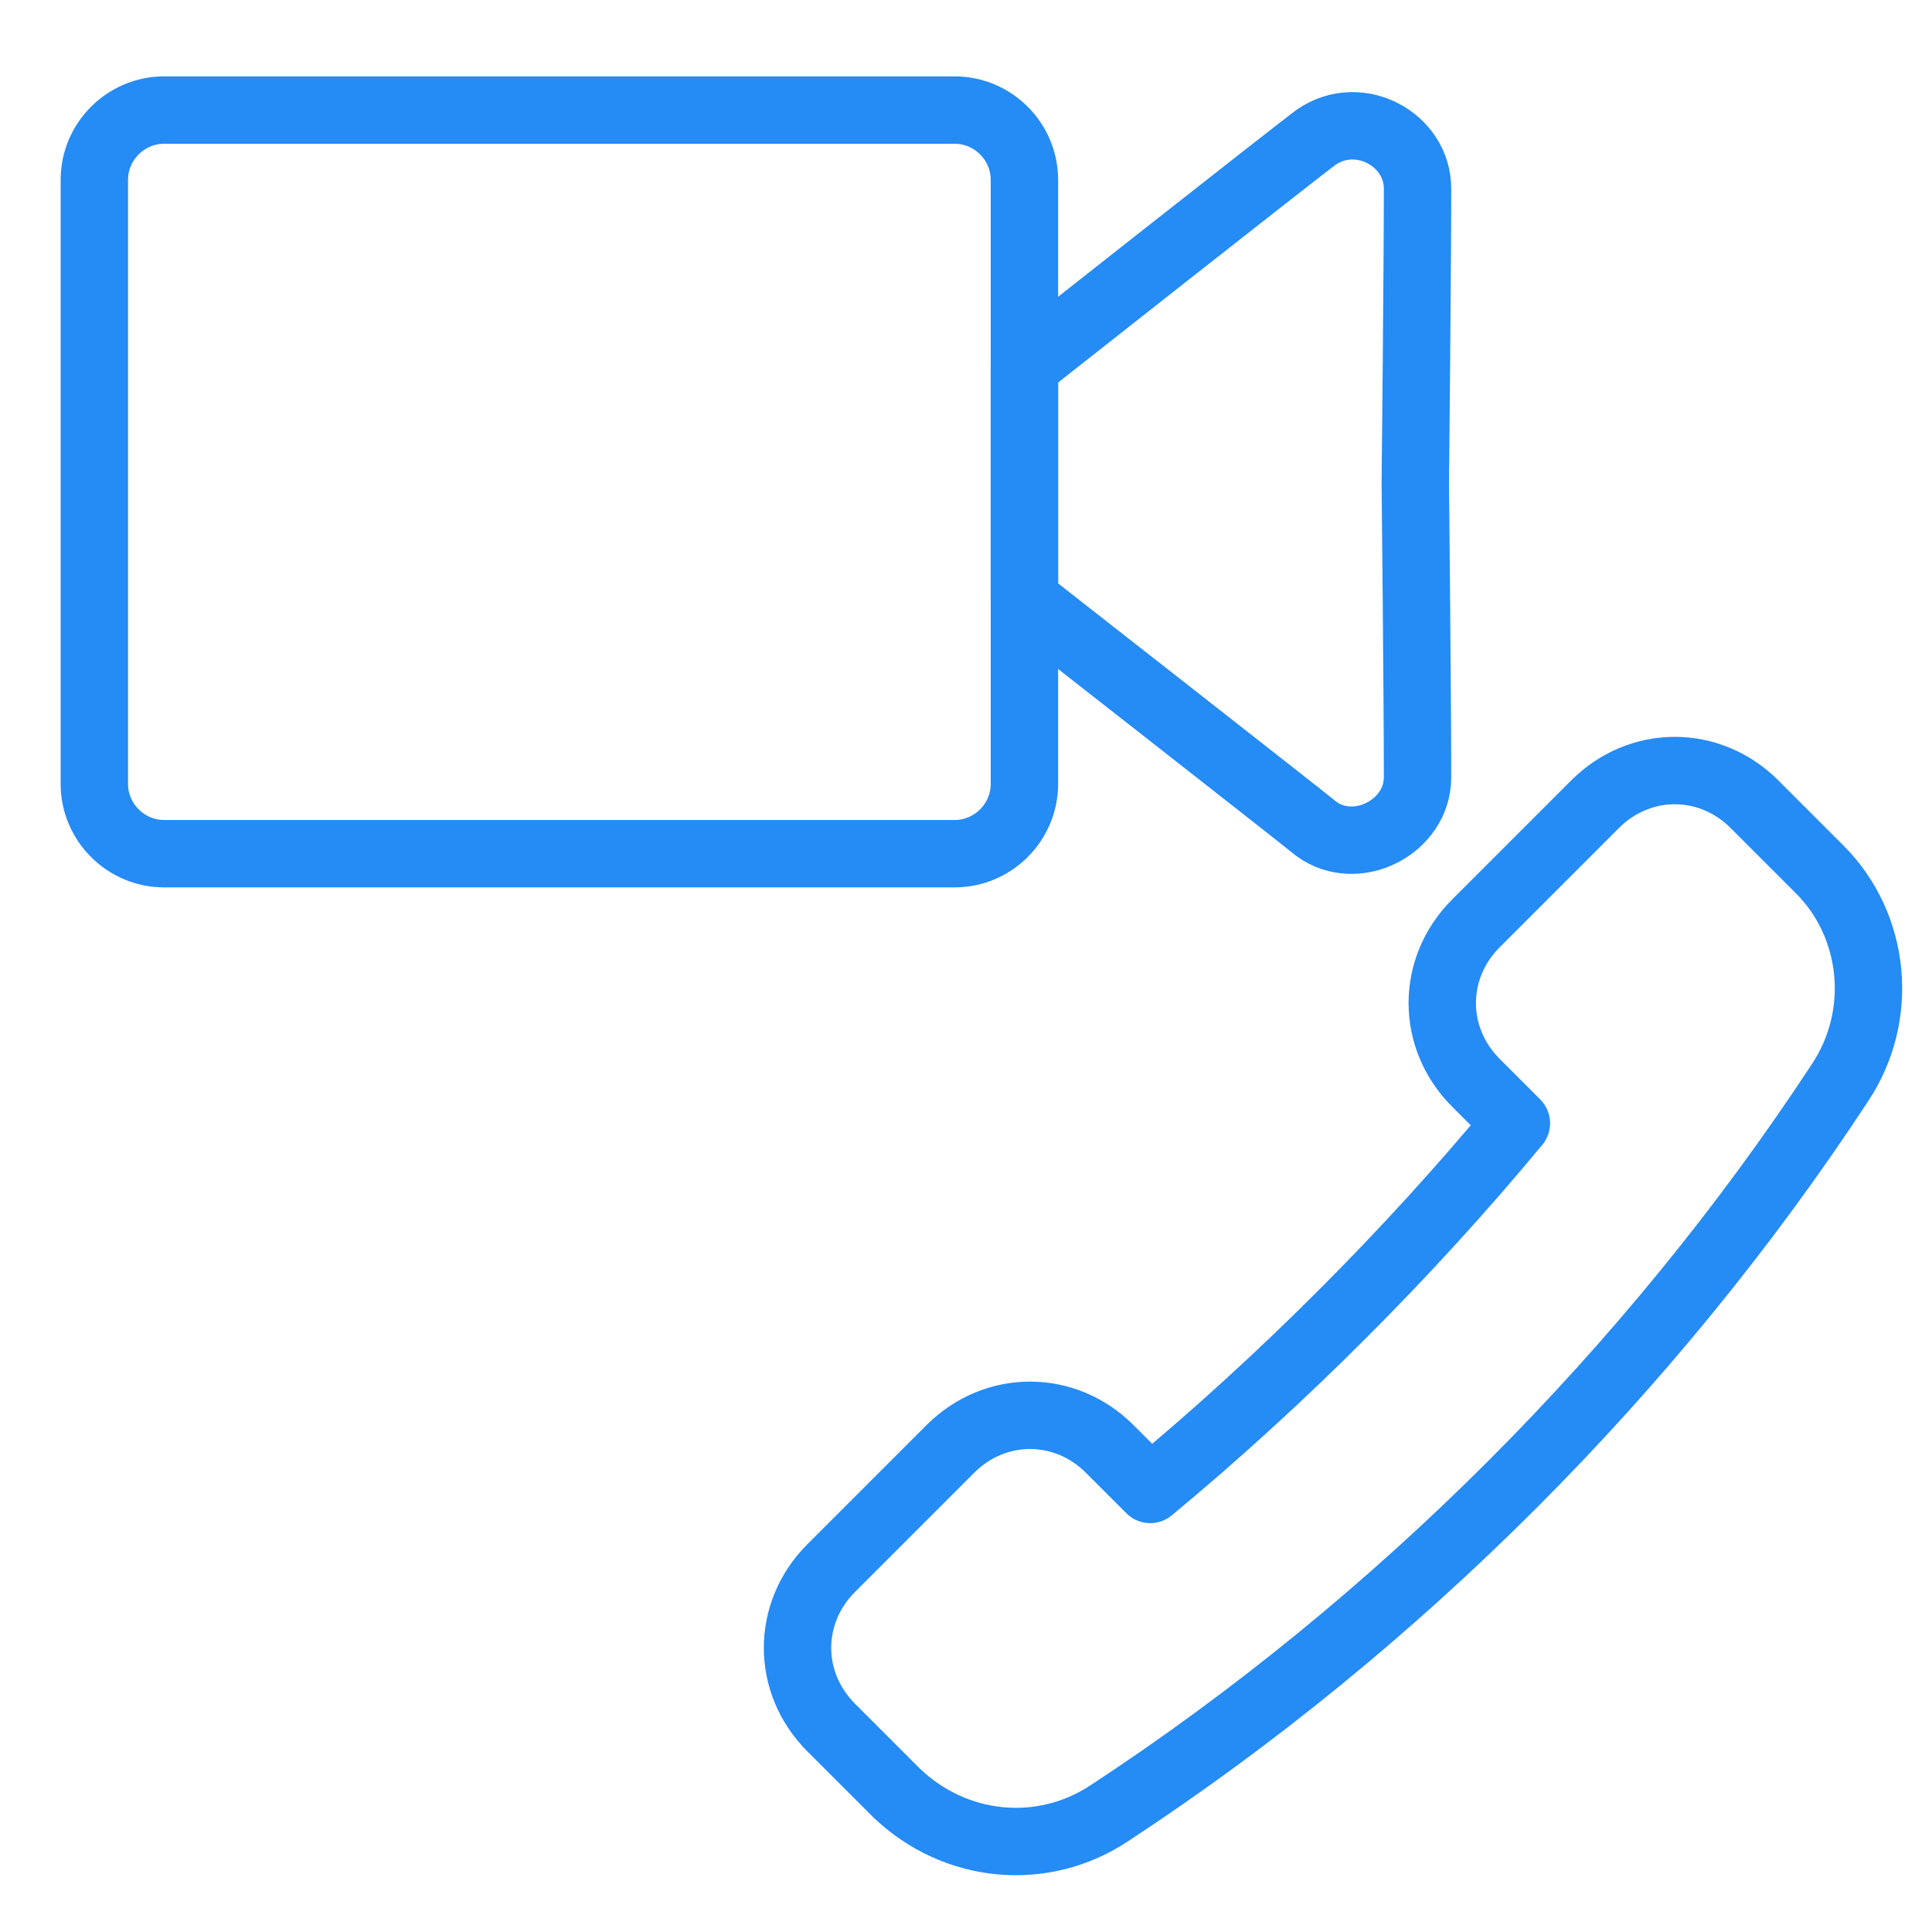 <?xml version="1.0" encoding="utf-8"?>
<!-- Generator: Adobe Illustrator 24.2.1, SVG Export Plug-In . SVG Version: 6.00 Build 0)  -->
<!DOCTYPE svg PUBLIC "-//W3C//DTD SVG 1.1//EN" "http://www.w3.org/Graphics/SVG/1.1/DTD/svg11.dtd">
<svg version="1.1" id="Layer_1" xmlns:x="http://ns.adobe.com/Extensibility/1.0/" xmlns:i="http://ns.adobe.com/AdobeIllustrator/10.0/" xmlns:graph="http://ns.adobe.com/Graphs/1.0/"
	 xmlns="http://www.w3.org/2000/svg" xmlns:xlink="http://www.w3.org/1999/xlink" x="0px" y="0px" viewBox="0 0 86 86"
	 style="enable-background:new 0 0 86 86;" xml:space="preserve">
<style type="text/css">
	.st0{fill:none;stroke:#258BF5;stroke-width:3;stroke-linecap:round;stroke-linejoin:round;stroke-miterlimit:10;}
</style>
<path class="st0" d="M42.5,38H7.3c-1.7,0-3.1-1.4-3.1-3.1V8c0-1.7,1.4-3.1,3.1-3.1h35.2c1.7,0,3.1,1.4,3.1,3.1v26.9
	C45.6,36.6,44.2,38,42.5,38z"/>
<path class="st0" d="M45.6,26.7c0,0,12.4,9.7,13,10.2c1.8,1.3,4.5-0.1,4.5-2.3c0-3.5-0.1-13.1-0.1-13.1s0.1-9.6,0.1-13.1
	c0-2.2-2.6-3.6-4.5-2.3c-0.7,0.5-13,10.2-13,10.2V26.7z"/>
<path class="st0" d="M65.7,48.2c-2-2-2-5.1,0-7.1l5.3-5.3c2-2,5.1-2,7.1,0l2.9,2.9c2.5,2.5,2.9,6.5,0.9,9.5
	C73.5,61,62.2,72.3,49.4,80.7c-3,2-6.9,1.6-9.5-0.9L37,76.9c-2-2-2-5.1,0-7.1l5.3-5.3c2-2,5.1-2,7.1,0l1.8,1.8
	C57,61.5,62.7,55.8,67.5,50L65.7,48.2z"/>
</svg>
